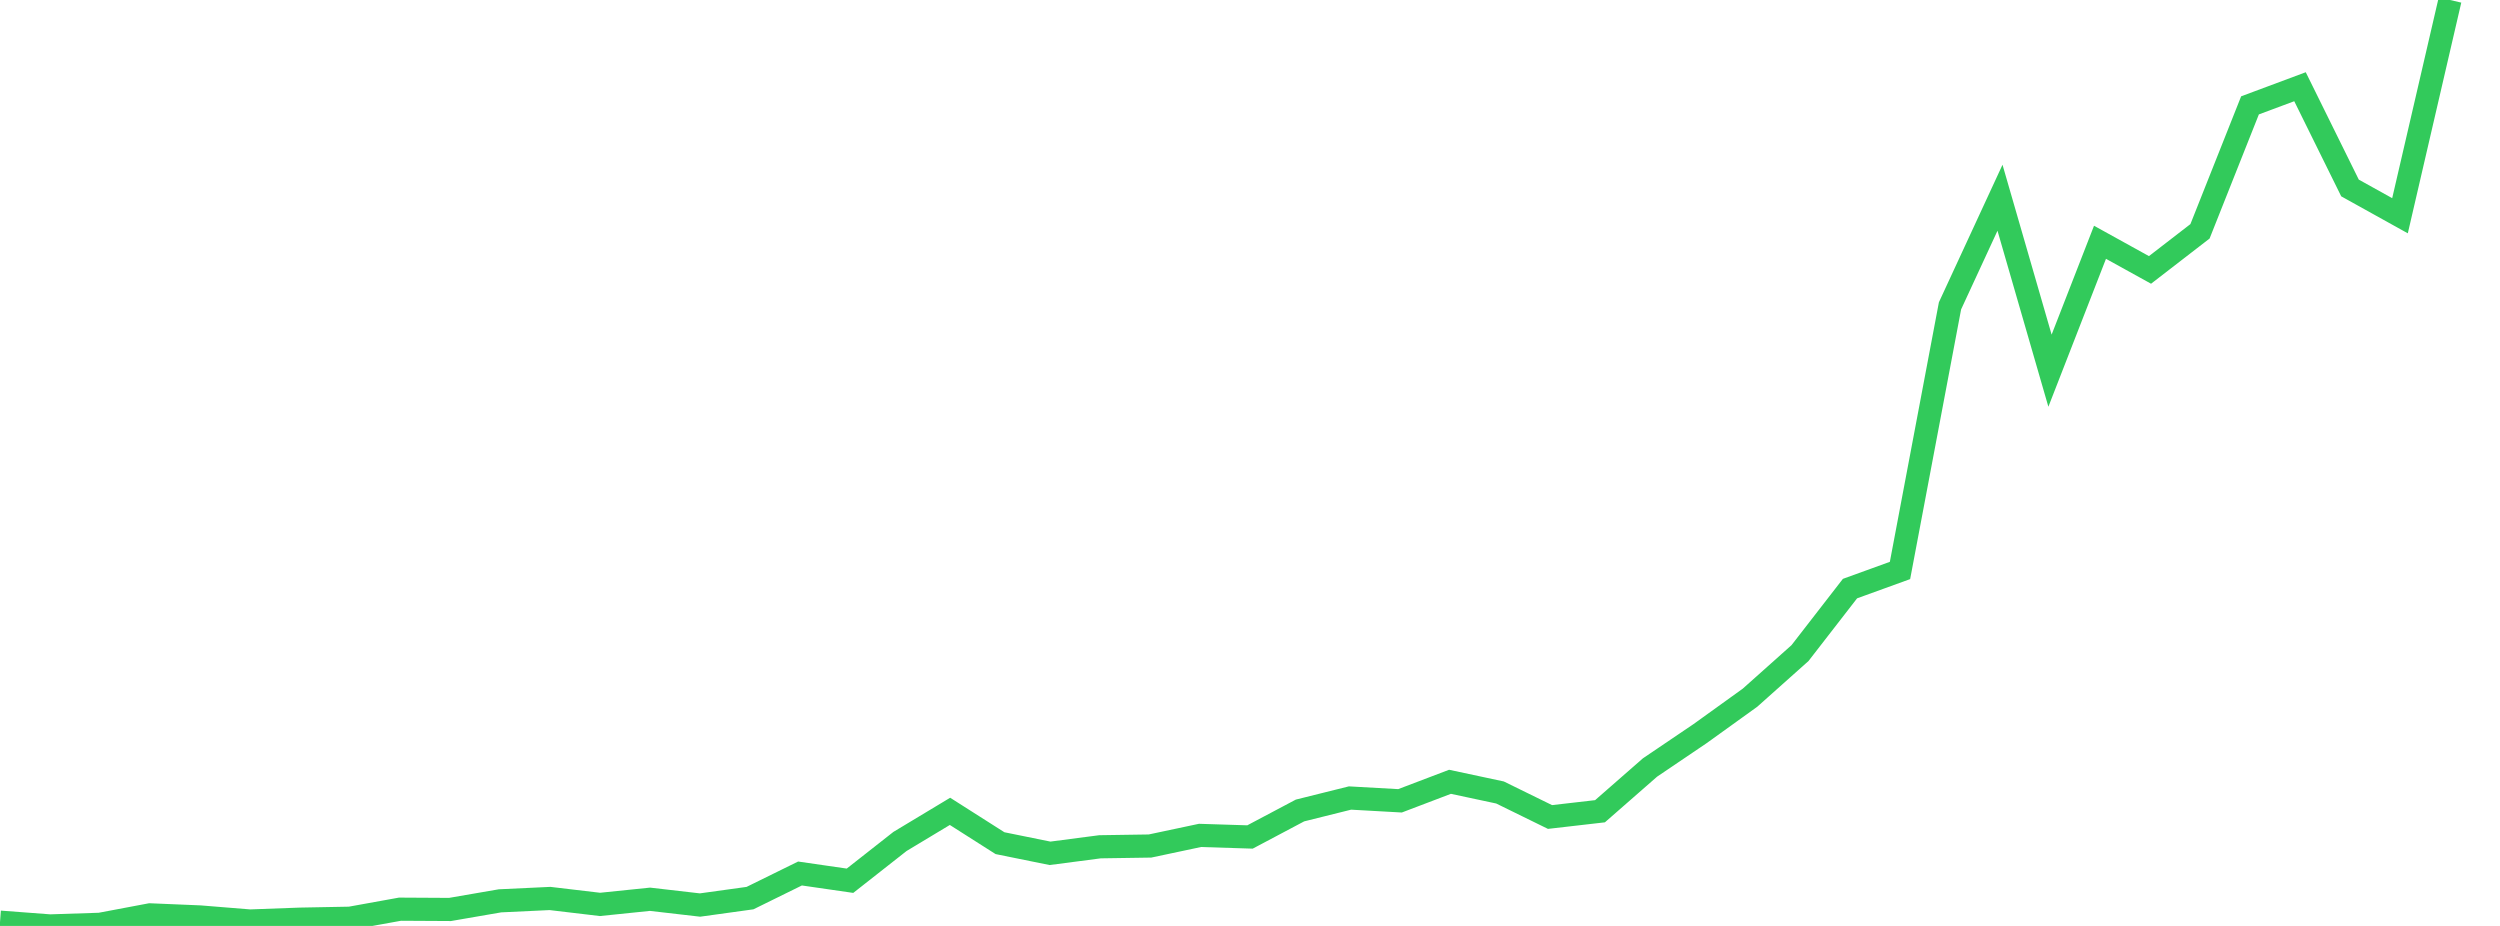 <?xml version="1.0" standalone="no"?>
<!DOCTYPE svg PUBLIC "-//W3C//DTD SVG 1.1//EN" "http://www.w3.org/Graphics/SVG/1.1/DTD/svg11.dtd">

<svg width="135" height="50" viewBox="0 0 135 50" preserveAspectRatio="none" 
  xmlns="http://www.w3.org/2000/svg"
  xmlns:xlink="http://www.w3.org/1999/xlink">


<polyline points="0.0, 49.796 2.7, 50.0 5.4, 49.912 8.1, 49.402 10.8, 49.515 13.5, 49.734 16.2, 49.635 18.9, 49.584 21.6, 49.096 24.3, 49.111 27.0, 48.645 29.7, 48.518 32.4, 48.838 35.1, 48.56 37.8, 48.872 40.5, 48.498 43.2, 47.169 45.9, 47.56 48.6, 45.438 51.3, 43.813 54.0, 45.531 56.7, 46.079 59.4, 45.726 62.1, 45.685 64.8, 45.112 67.5, 45.197 70.2, 43.766 72.9, 43.093 75.6, 43.244 78.3, 42.217 81.0, 42.794 83.7, 44.118 86.4, 43.807 89.1, 41.445 91.8, 39.619 94.5, 37.676 97.2, 35.267 99.9, 31.784 102.6, 30.805 105.3, 16.516 108.0, 10.678 110.7, 20.017 113.4, 13.083 116.1, 14.576 118.8, 12.491 121.5, 5.69 124.2, 4.683 126.9, 10.15 129.6, 11.65 132.3, 0.0" fill="none" stroke="#32ca5b" stroke-width="1.25"/>

</svg>